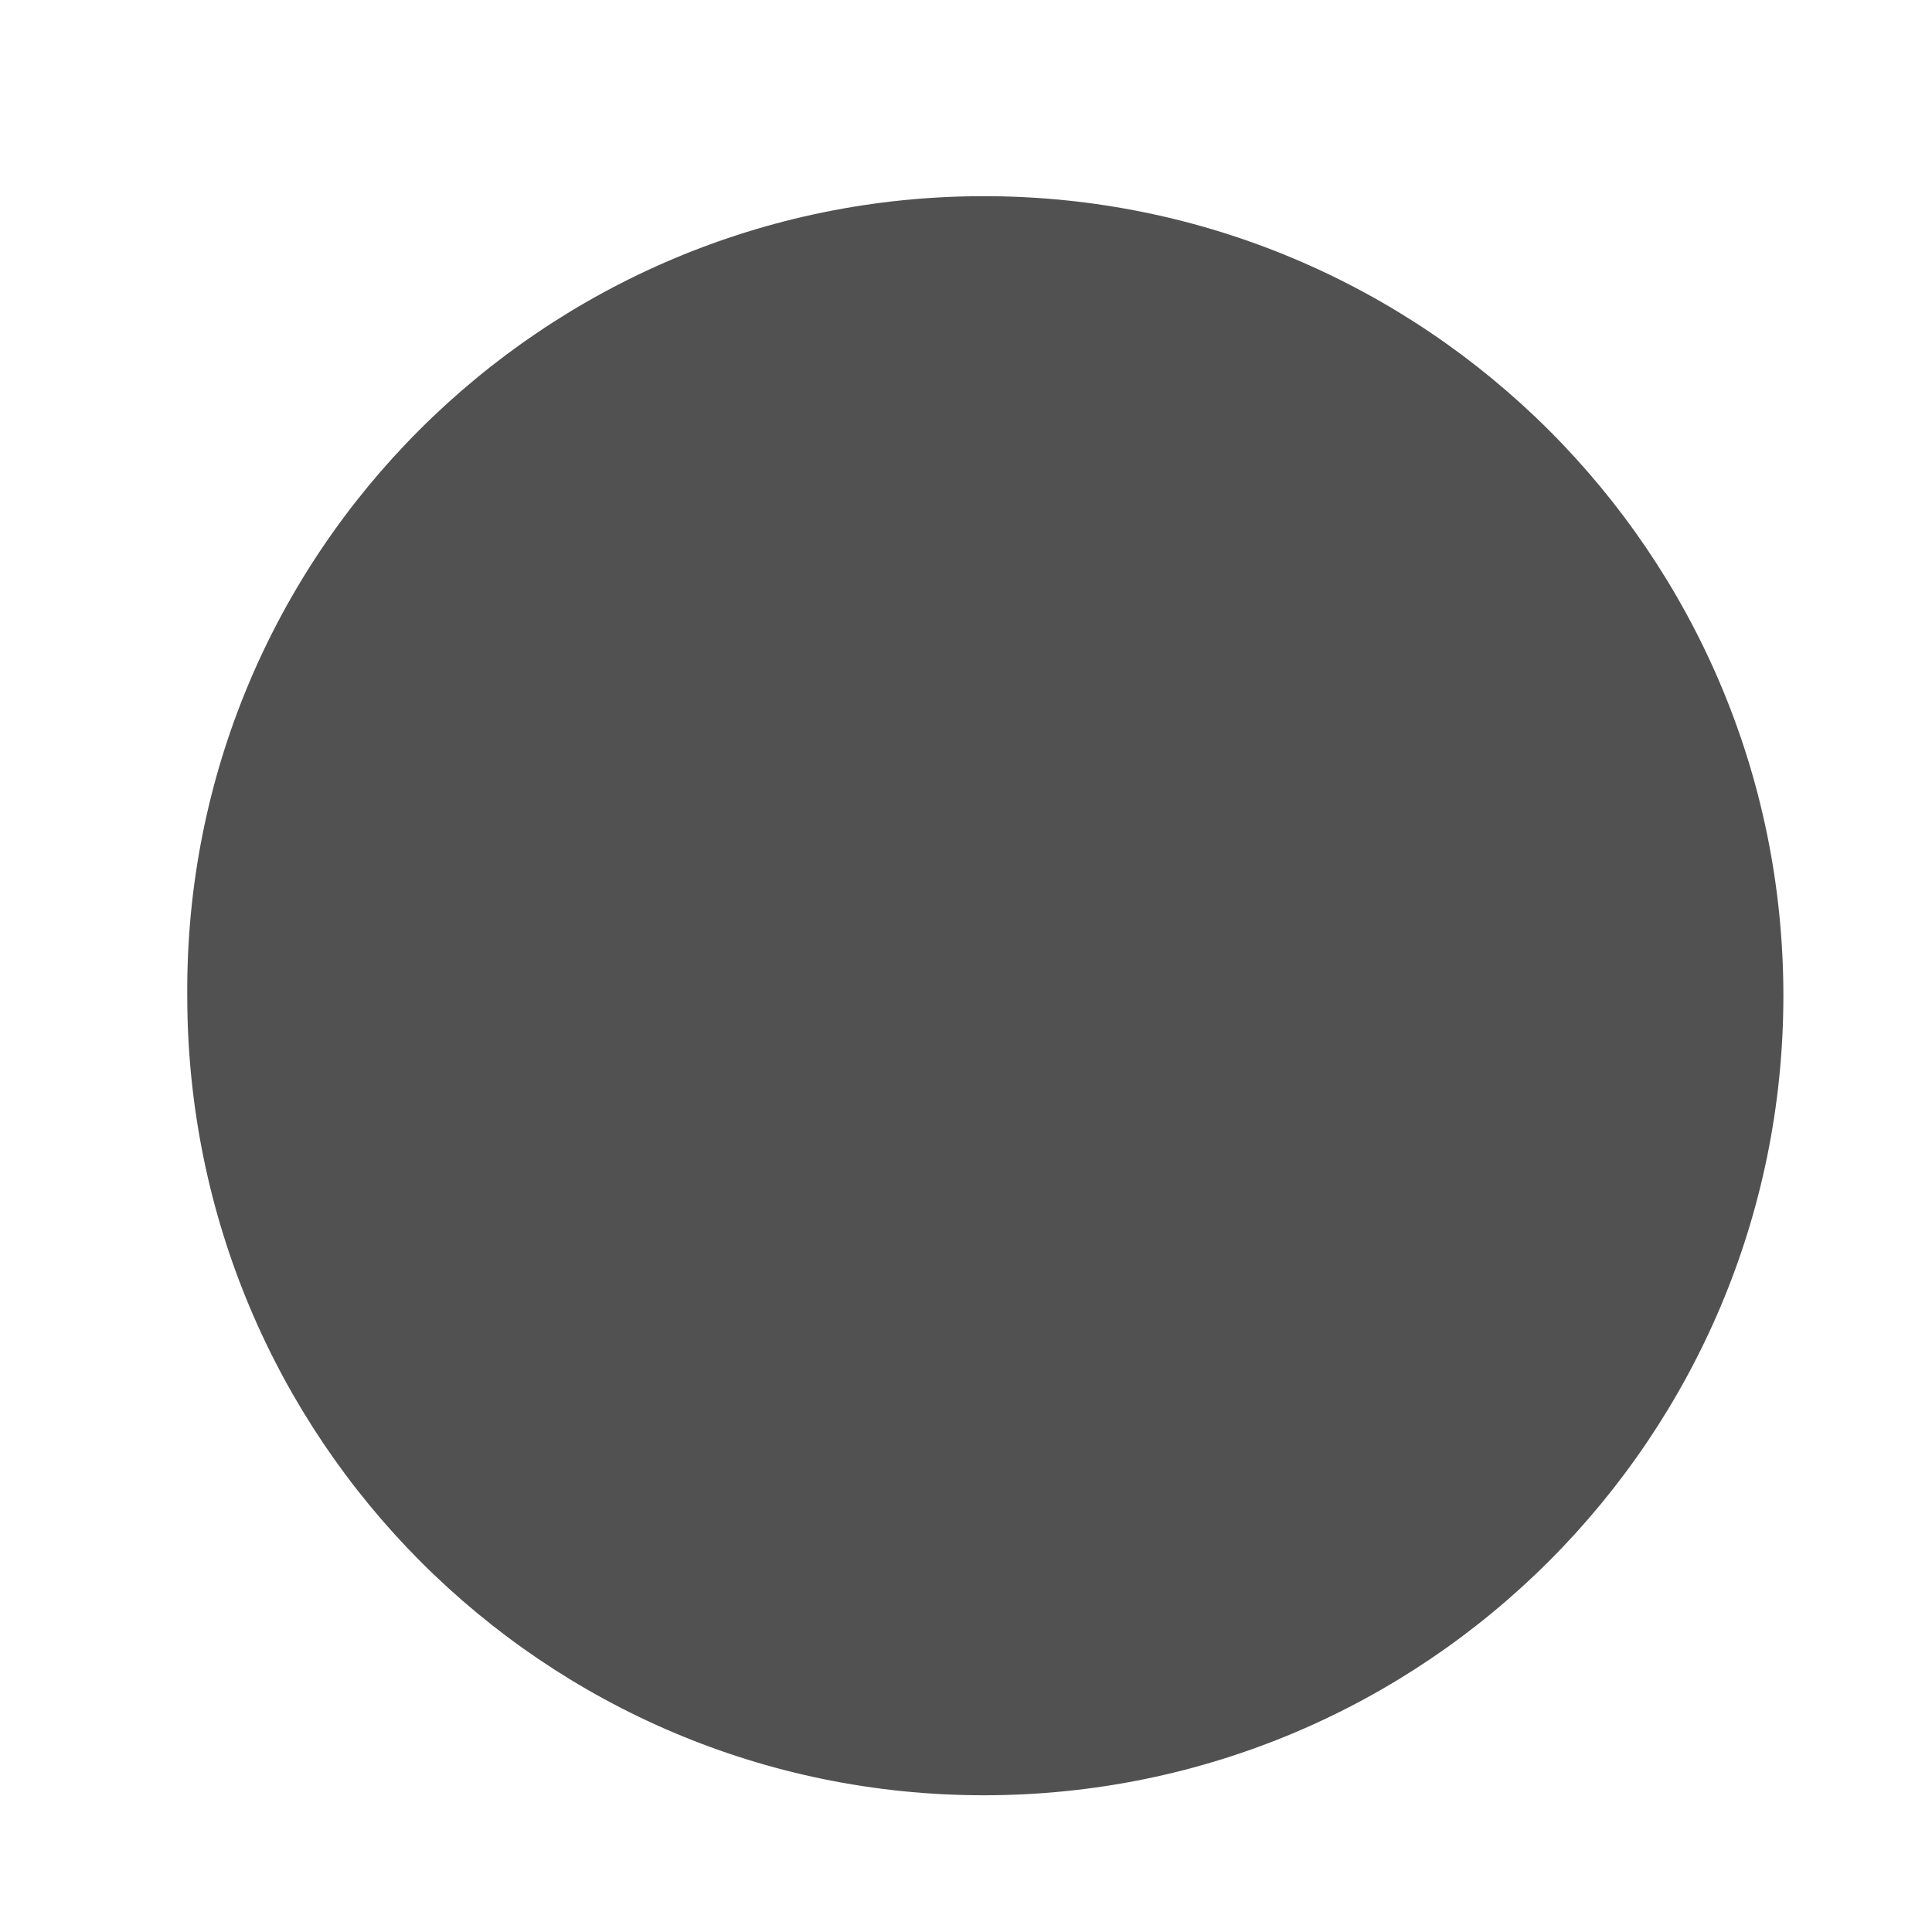 <?xml version="1.0" standalone="no"?><!DOCTYPE svg PUBLIC "-//W3C//DTD SVG 1.1//EN" "http://www.w3.org/Graphics/SVG/1.1/DTD/svg11.dtd"><svg class="icon" width="32px" height="32.00px" viewBox="0 0 1024 1024" version="1.1" xmlns="http://www.w3.org/2000/svg"><path fill="#515151" d="M521.452 103.975c233.157 0 423.778 189.046 423.778 423.778 0 233.157-189.046 423.778-423.778 423.778-233.157 0-422.203-189.046-422.203-423.778-1.575-234.732 189.046-423.778 422.203-423.778z"  /></svg>